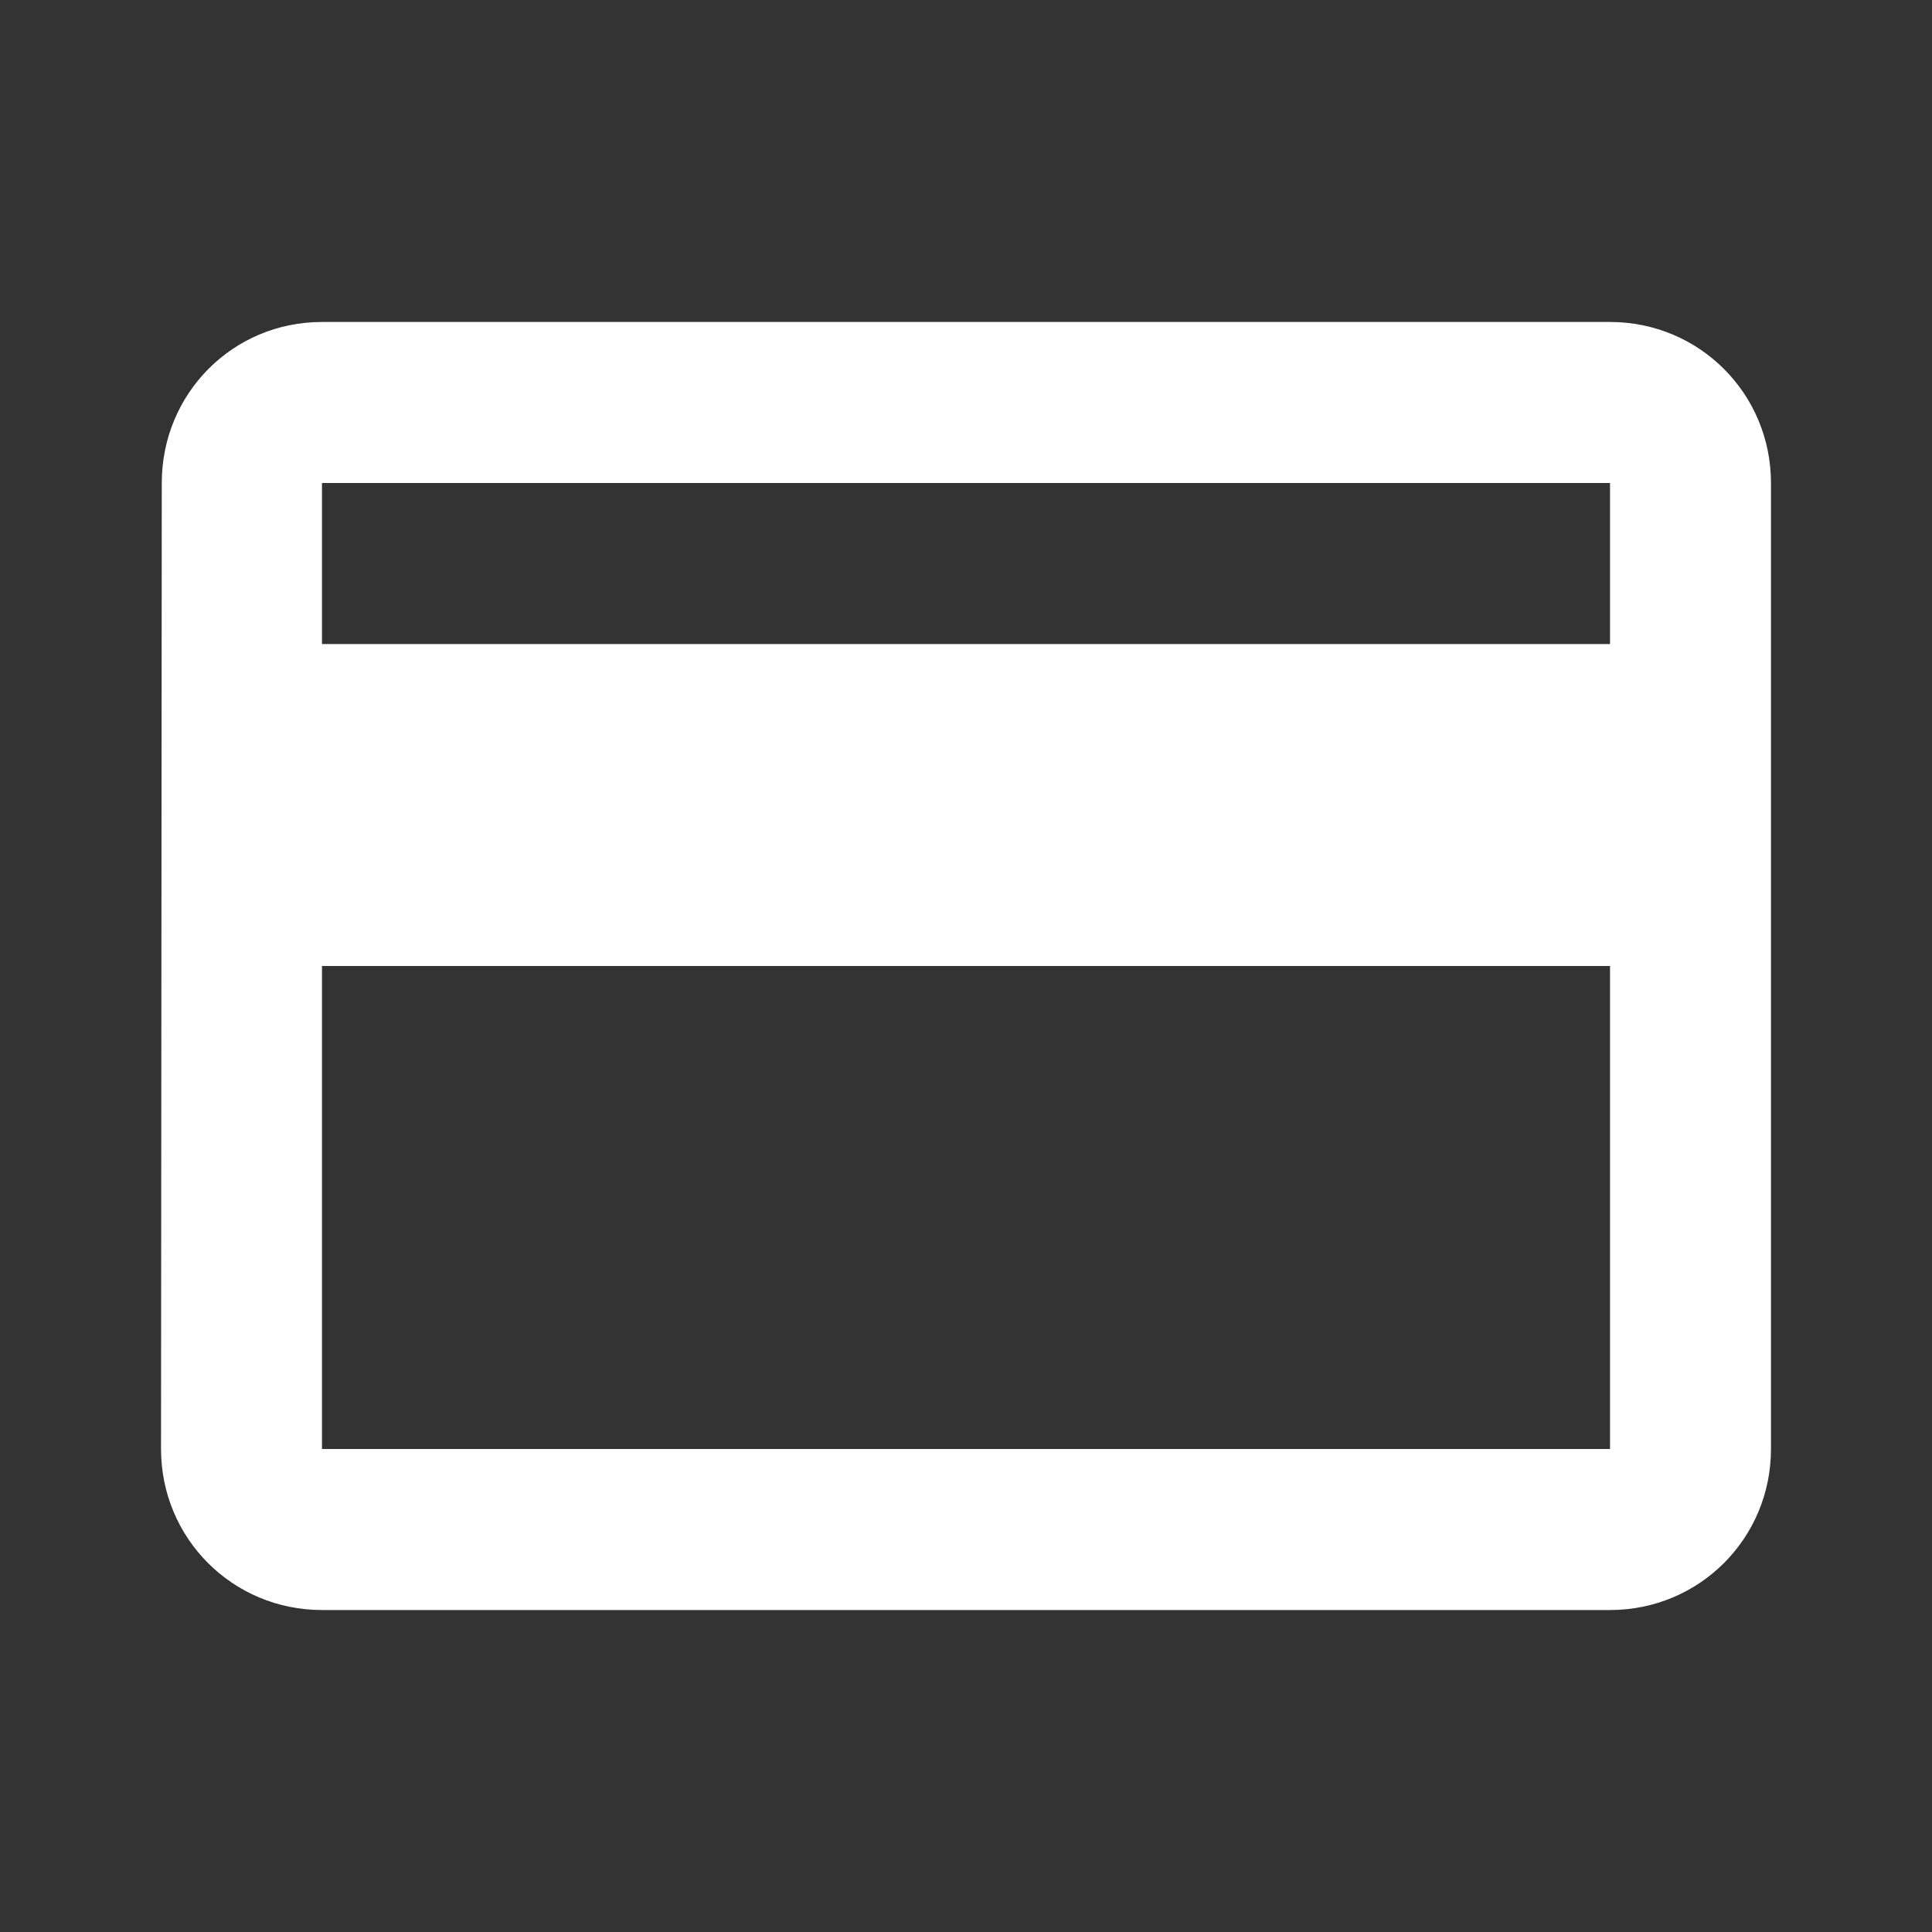 <svg width="26" height="26" viewBox="0 0 26 26" fill="none" xmlns="http://www.w3.org/2000/svg">
<rect x="0" y="0" width="26" height="26" fill="#333333" stroke="none"/>
<path d="M21.667 4.333H4.333C3.131 4.333 2.177 5.298 2.177 6.5L2.167 19.5C2.167 20.703 3.131 21.667 4.333 21.667H21.667C22.869 21.667 23.833 20.703 23.833 19.5V6.5C23.833 5.298 22.869 4.333 21.667 4.333ZM21.667 19.5H4.333V13H21.667V19.5ZM21.667 8.667H4.333V6.5H21.667V8.667Z" fill="white"/>
</svg>
